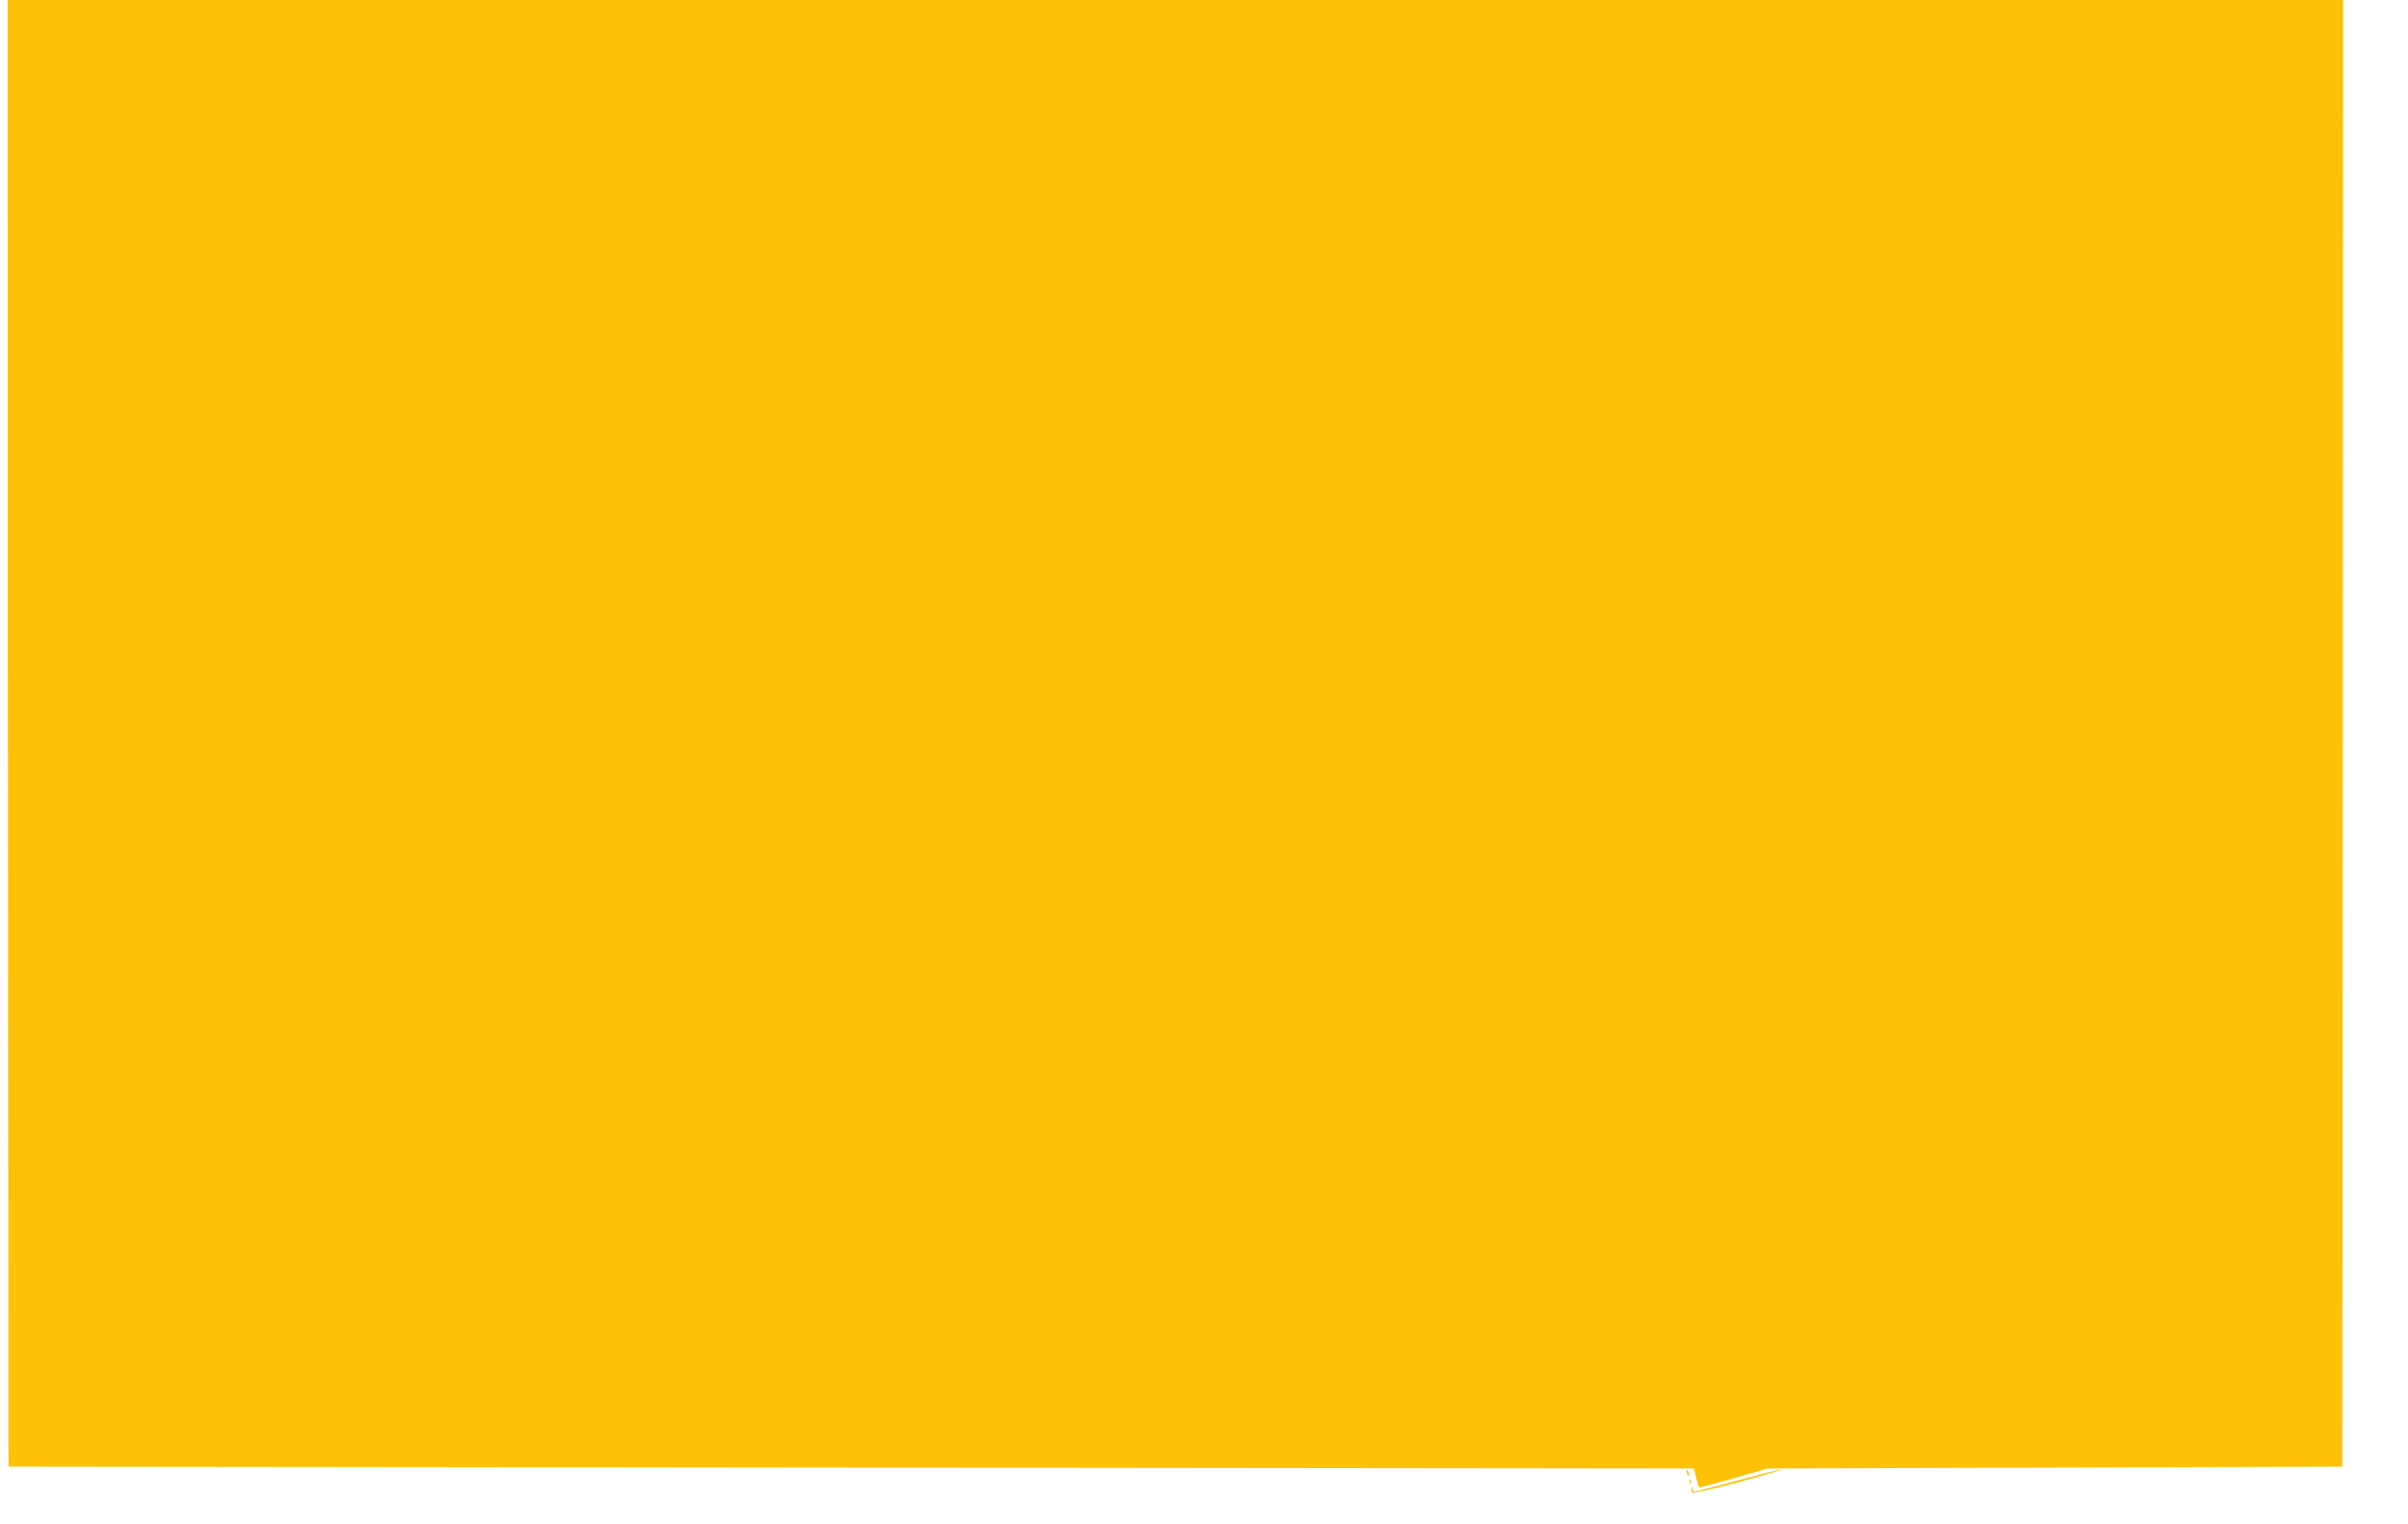 <?xml version="1.0" standalone="no"?>
<!DOCTYPE svg PUBLIC "-//W3C//DTD SVG 20010904//EN"
 "http://www.w3.org/TR/2001/REC-SVG-20010904/DTD/svg10.dtd">
<svg version="1.0" xmlns="http://www.w3.org/2000/svg"
 width="1280pt" height="810pt" viewBox="0 0 1280 810"
 preserveAspectRatio="xMidYMid meet">
<g transform="translate(0,810) scale(0.1,-0.1)"
fill="#ffc107" stroke="none">
<path d="M42 4203 l3 -3898 4479 -5 4480 -5 12 -48 c7 -27 14 -50 16 -52 2 -2
84 20 183 48 l180 52 1528 5 1528 5 2 3897 2 3898 -6208 0 -6207 0 2 -3897z"/>
<path d="M8967 269 c4 -13 8 -18 11 -10 2 7 -1 18 -6 23 -8 8 -9 4 -5 -13z"/>
<path d="M9230 230 c-118 -32 -218 -59 -222 -59 -3 -1 -9 7 -11 17 -4 15 -5
15 -6 0 0 -9 3 -19 8 -22 5 -3 116 23 247 58 132 36 230 65 219 65 -11 0 -117
-27 -235 -59z"/>
<path d="M8981 224 c0 -11 3 -14 6 -6 3 7 2 16 -1 19 -3 4 -6 -2 -5 -13z"/>
</g>
</svg>
